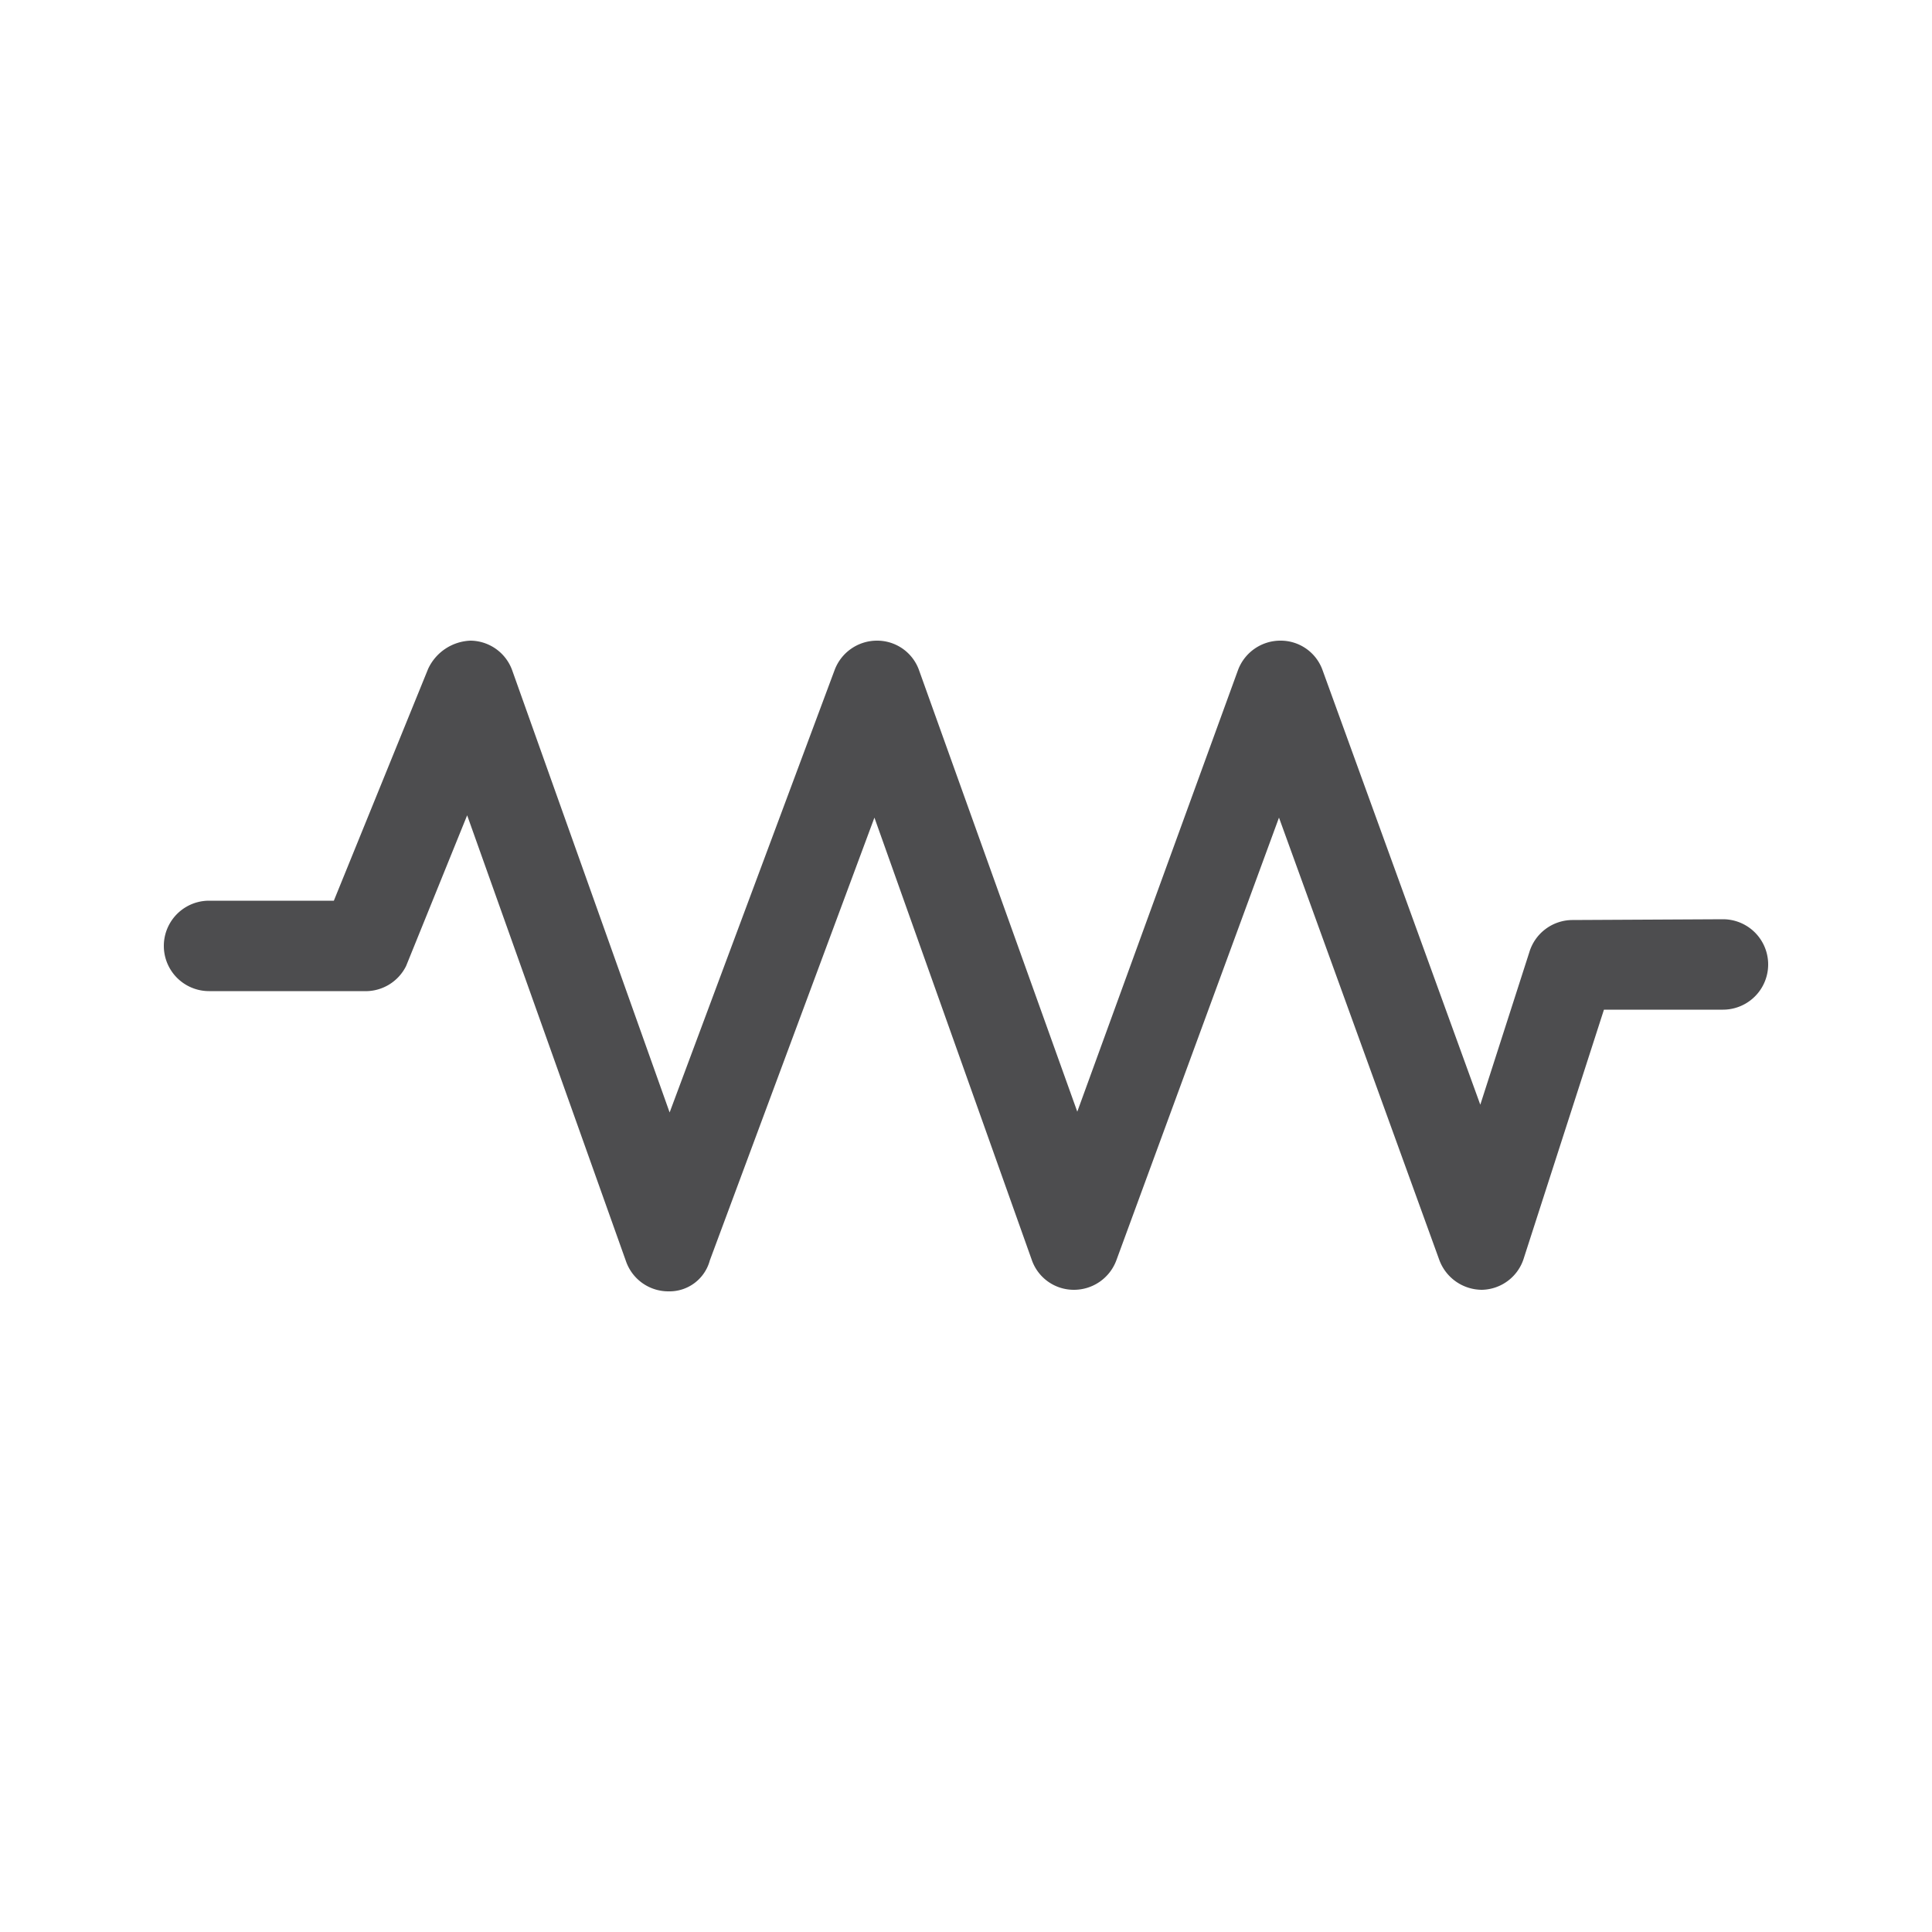 <svg id="Layer_1" data-name="Layer 1" xmlns="http://www.w3.org/2000/svg" viewBox="0 0 50 50"><defs><style>.cls-1{fill:#4d4d4f;}</style></defs><path class="cls-1" d="M40.69,23.81a1.17,1.17,0,0,0-1.11.83l-1.27,3.95L34.23,17.35a1.15,1.15,0,0,0-1.09-.77,1.17,1.17,0,0,0-1.1.76L27.88,28.77,23.79,17.36a1.15,1.15,0,0,0-1.09-.78,1.17,1.17,0,0,0-1.1.76L17.33,28.79,13.26,17.36a1.16,1.16,0,0,0-1.08-.78,1.26,1.26,0,0,0-1.1.73l-2.44,6H5.41a1.17,1.17,0,1,0,0,2.34h4A1.17,1.17,0,0,0,10.51,25l1.58-3.9L16.2,32.64h0a1.16,1.16,0,0,0,1.1.78,1.08,1.08,0,0,0,1.07-.8l4.26-11.46L26.7,32.6h0a1.15,1.15,0,0,0,1.09.78,1.17,1.17,0,0,0,1.1-.76L33.1,21.16l4.15,11.45h0a1.18,1.18,0,0,0,1.1.77,1.16,1.16,0,0,0,1.09-.83l2.07-6.42h3.08a1.17,1.17,0,0,0,0-2.34Z"/></svg>